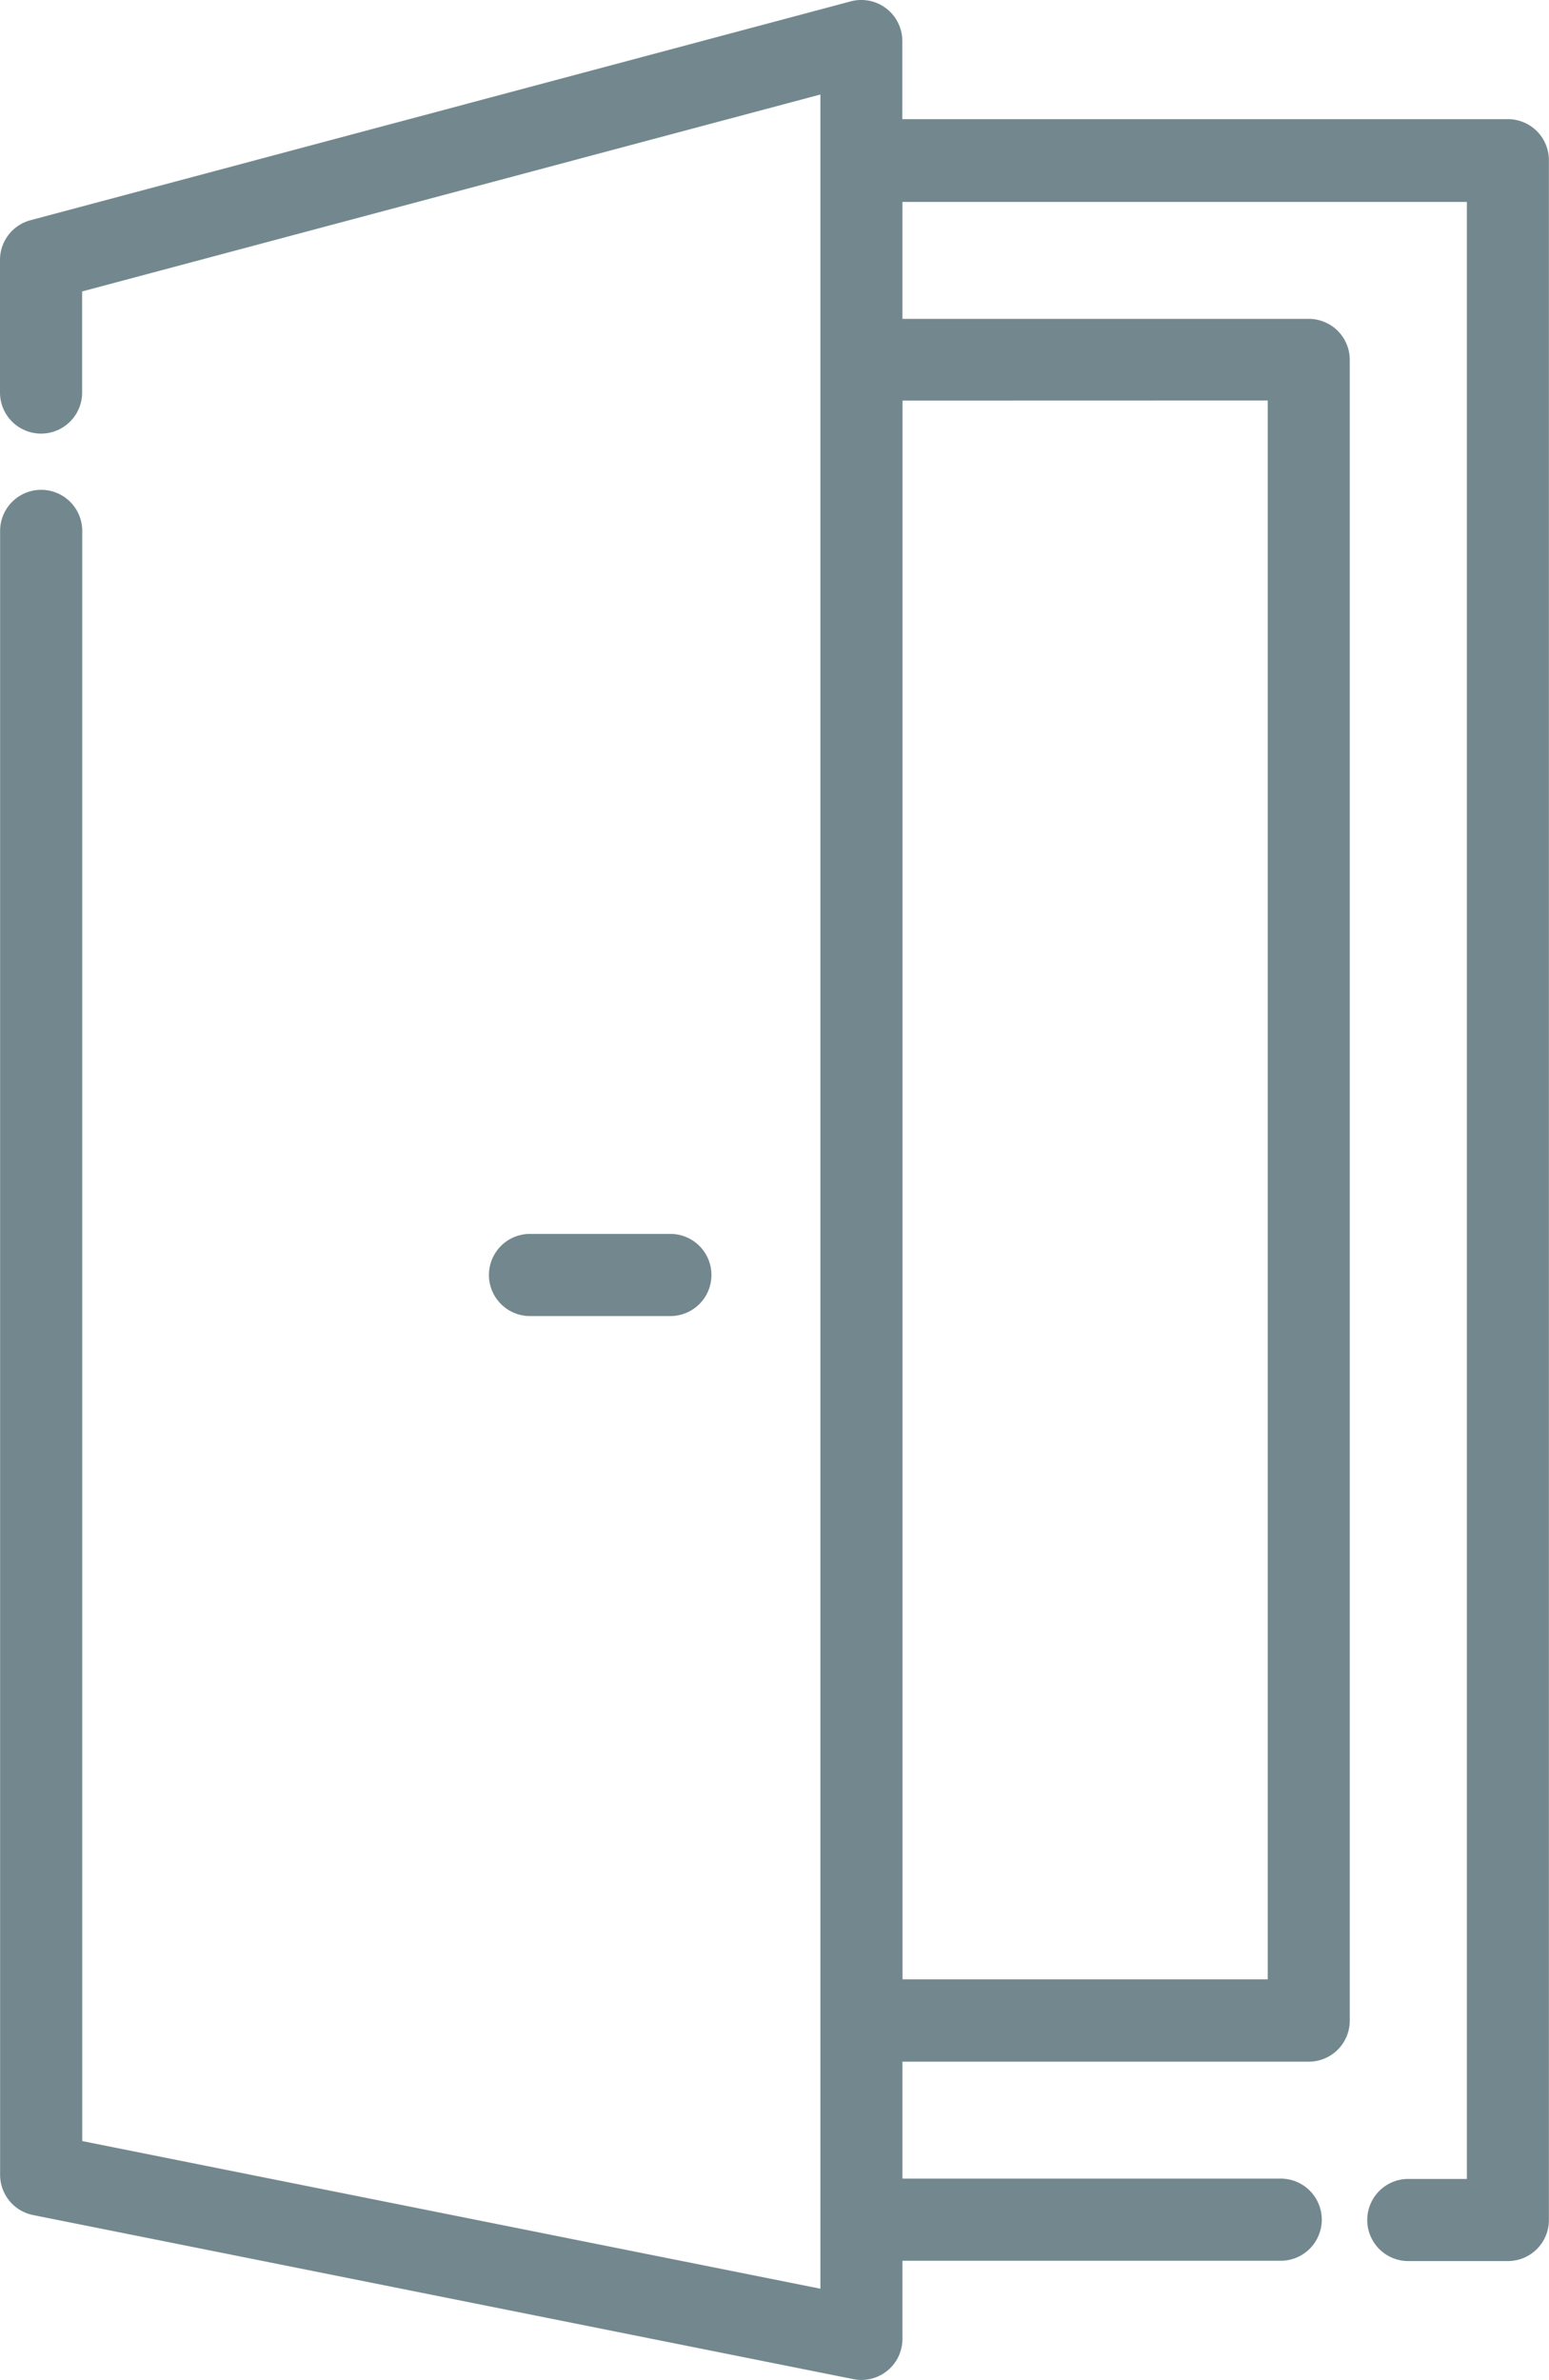 <svg xmlns="http://www.w3.org/2000/svg" width="14.578" height="22.391" viewBox="0 0 14.578 22.391"><g transform="translate(-89.326 0)"><g transform="translate(93.928 11.609)"><g transform="translate(0)"><path d="M196.256,265.452h-1.321a.386.386,0,0,0,0,.773h1.321a.386.386,0,0,0,0-.773Z" transform="translate(-194.549 -265.452)" fill="#72888e"/></g></g><g transform="translate(89.326 0)"><g transform="translate(0 0)"><path d="M103.518,1.121h-5.7V.386a.386.386,0,0,0-.486-.373L89.613,2.072a.386.386,0,0,0-.287.373V3.693a.386.386,0,1,0,.773,0V2.742L97.047.889V21.533L90.1,20.144V4.995a.386.386,0,1,0-.773,0V20.461a.386.386,0,0,0,.311.379l7.721,1.544A.386.386,0,0,0,97.819,22V21.27h3.56a.386.386,0,1,0,0-.773h-3.56v-1.1h3.824a.386.386,0,0,0,.386-.386V3.382A.386.386,0,0,0,101.643,3H97.819v-1.1h5.312V20.5h-.551a.386.386,0,0,0,0,.773h.937a.386.386,0,0,0,.386-.386V1.508A.386.386,0,0,0,103.518,1.121Zm-2.261,2.647V18.622H97.82V3.769Z" transform="translate(-89.326 0)" fill="#72888e"/></g></g></g></svg>
